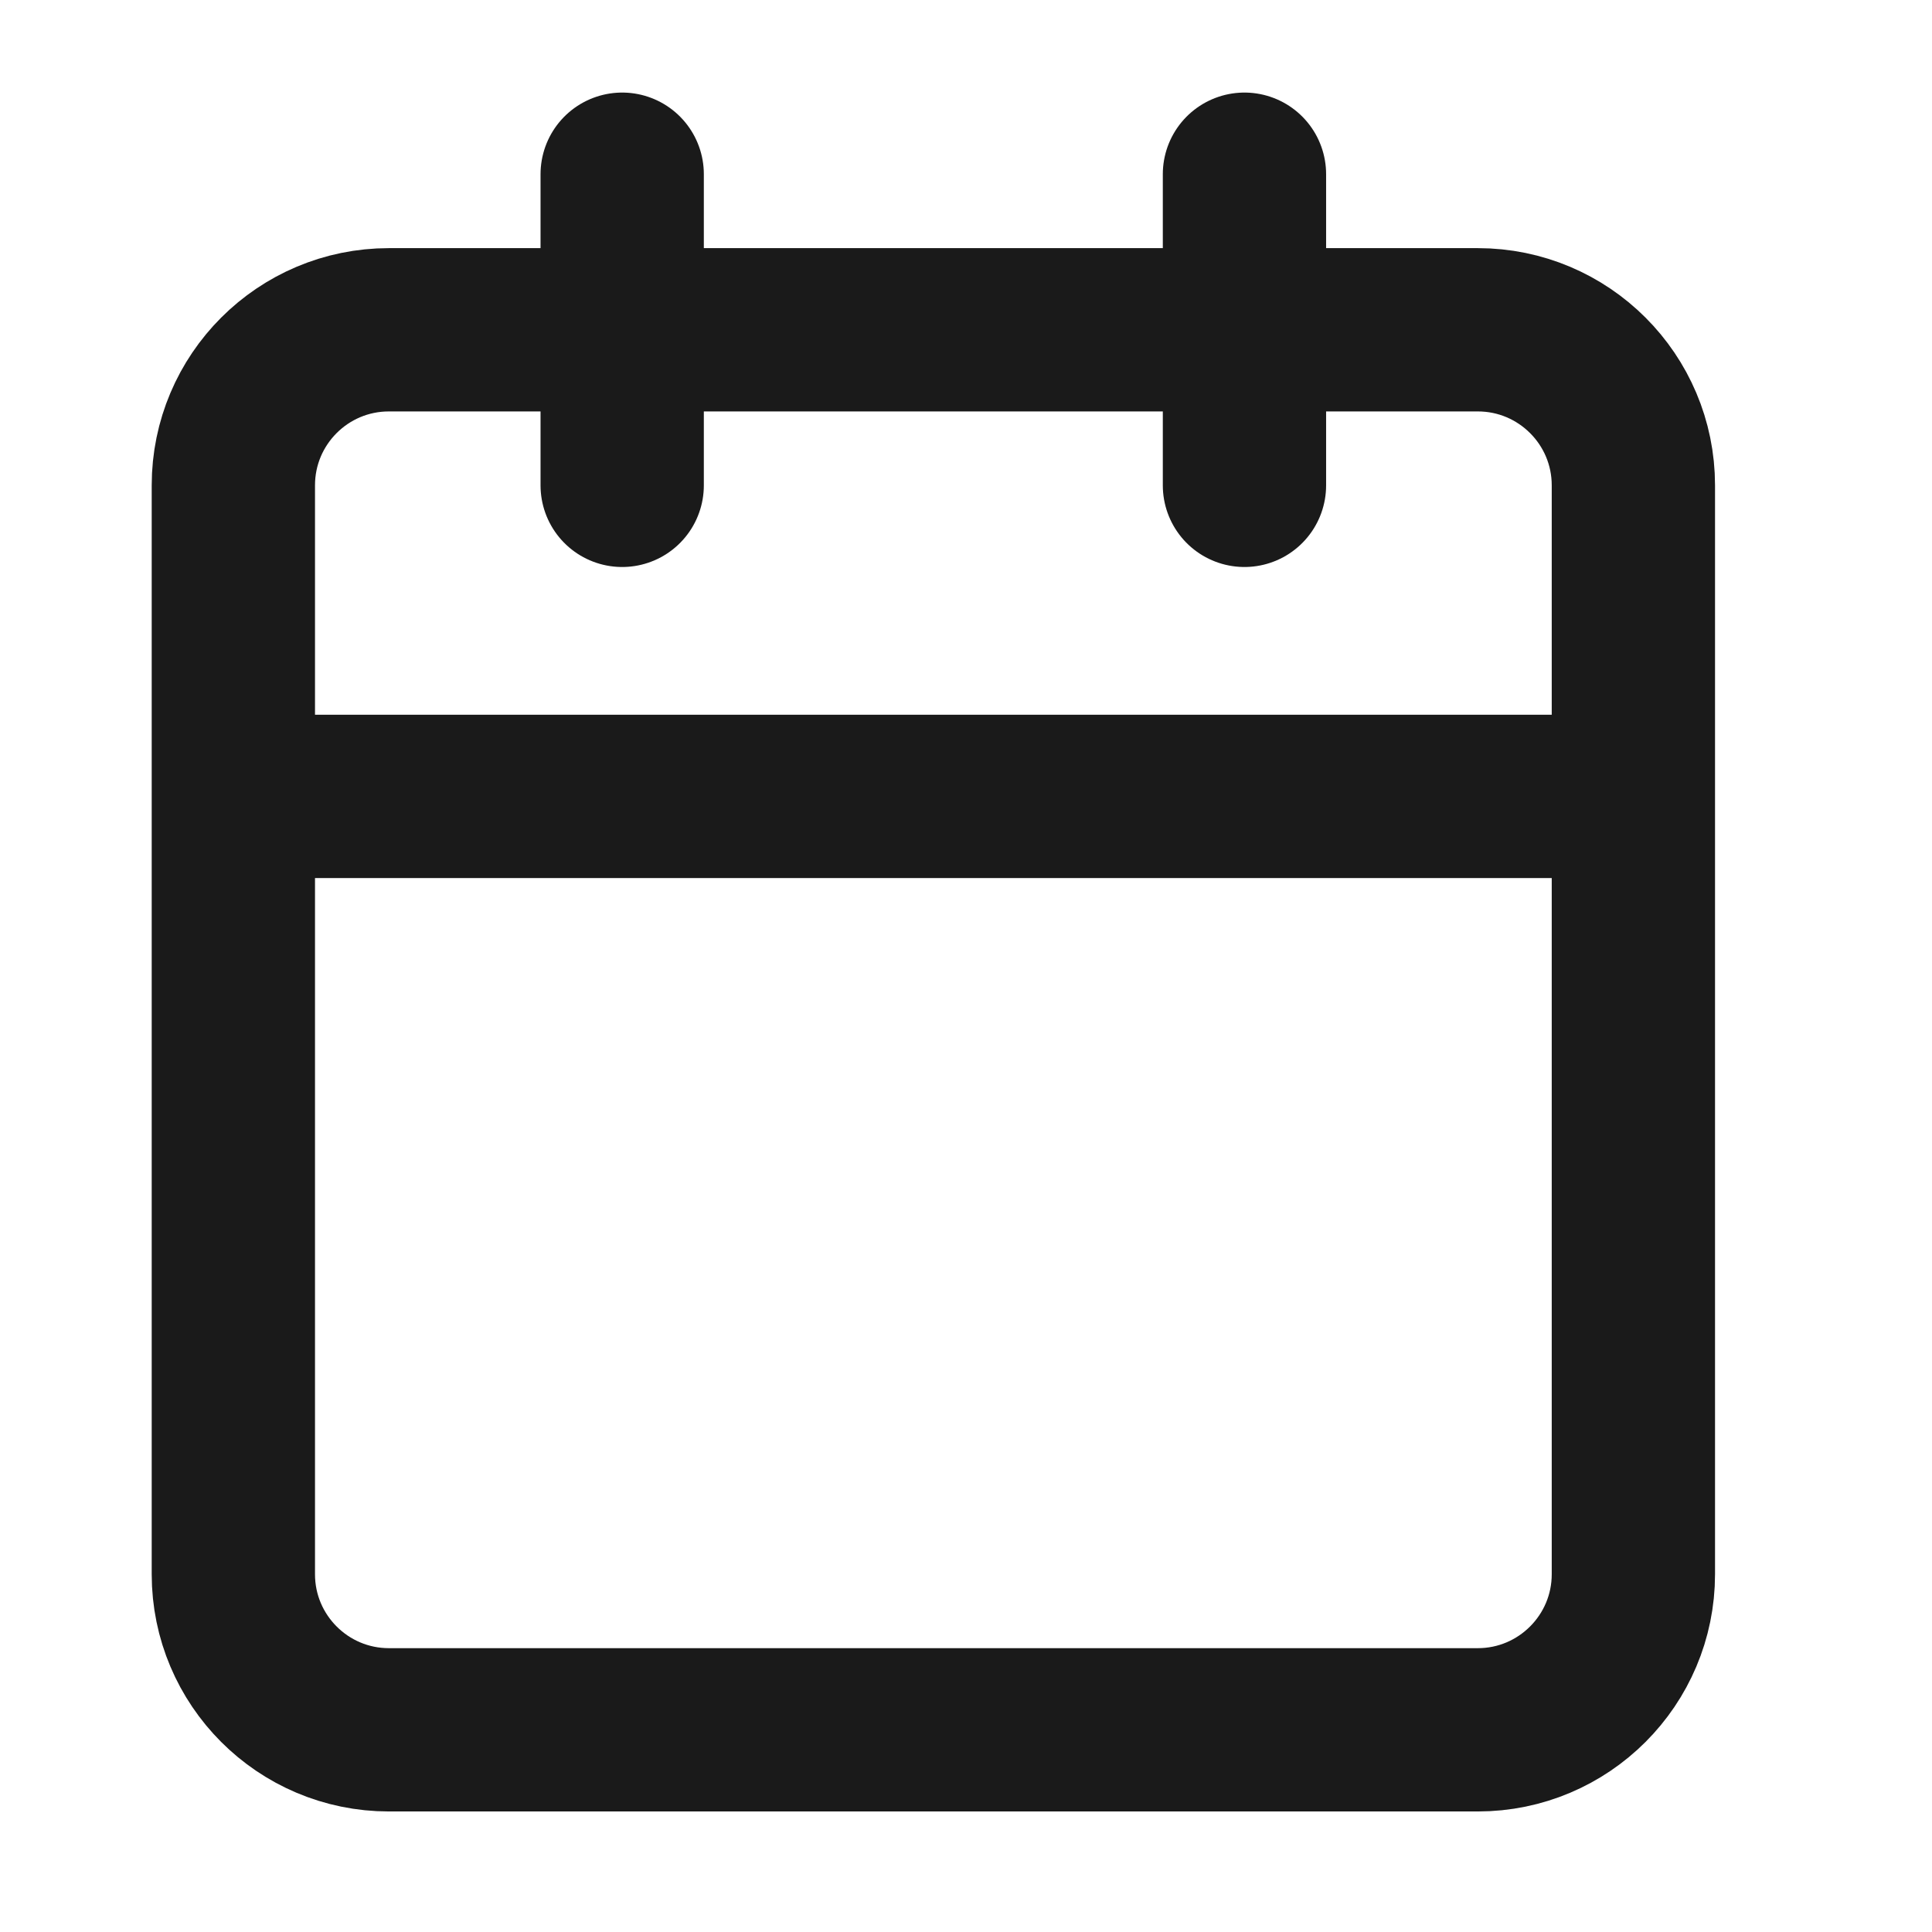 <svg width="23" height="23" viewBox="0 0 23 23" fill="none" xmlns="http://www.w3.org/2000/svg">
<path d="M14.815 2.074V5.778M7.407 2.074V5.778M2.778 9.481H19.445M4.63 3.926H17.593C18.615 3.926 19.445 4.755 19.445 5.778V18.741C19.445 19.763 18.615 20.593 17.593 20.593H4.63C3.607 20.593 2.778 19.763 2.778 18.741V5.778C2.778 4.755 3.607 3.926 4.63 3.926Z" stroke="#1A1A1A" stroke-width="1.944" stroke-linecap="round" stroke-linejoin="round"/>
</svg>
